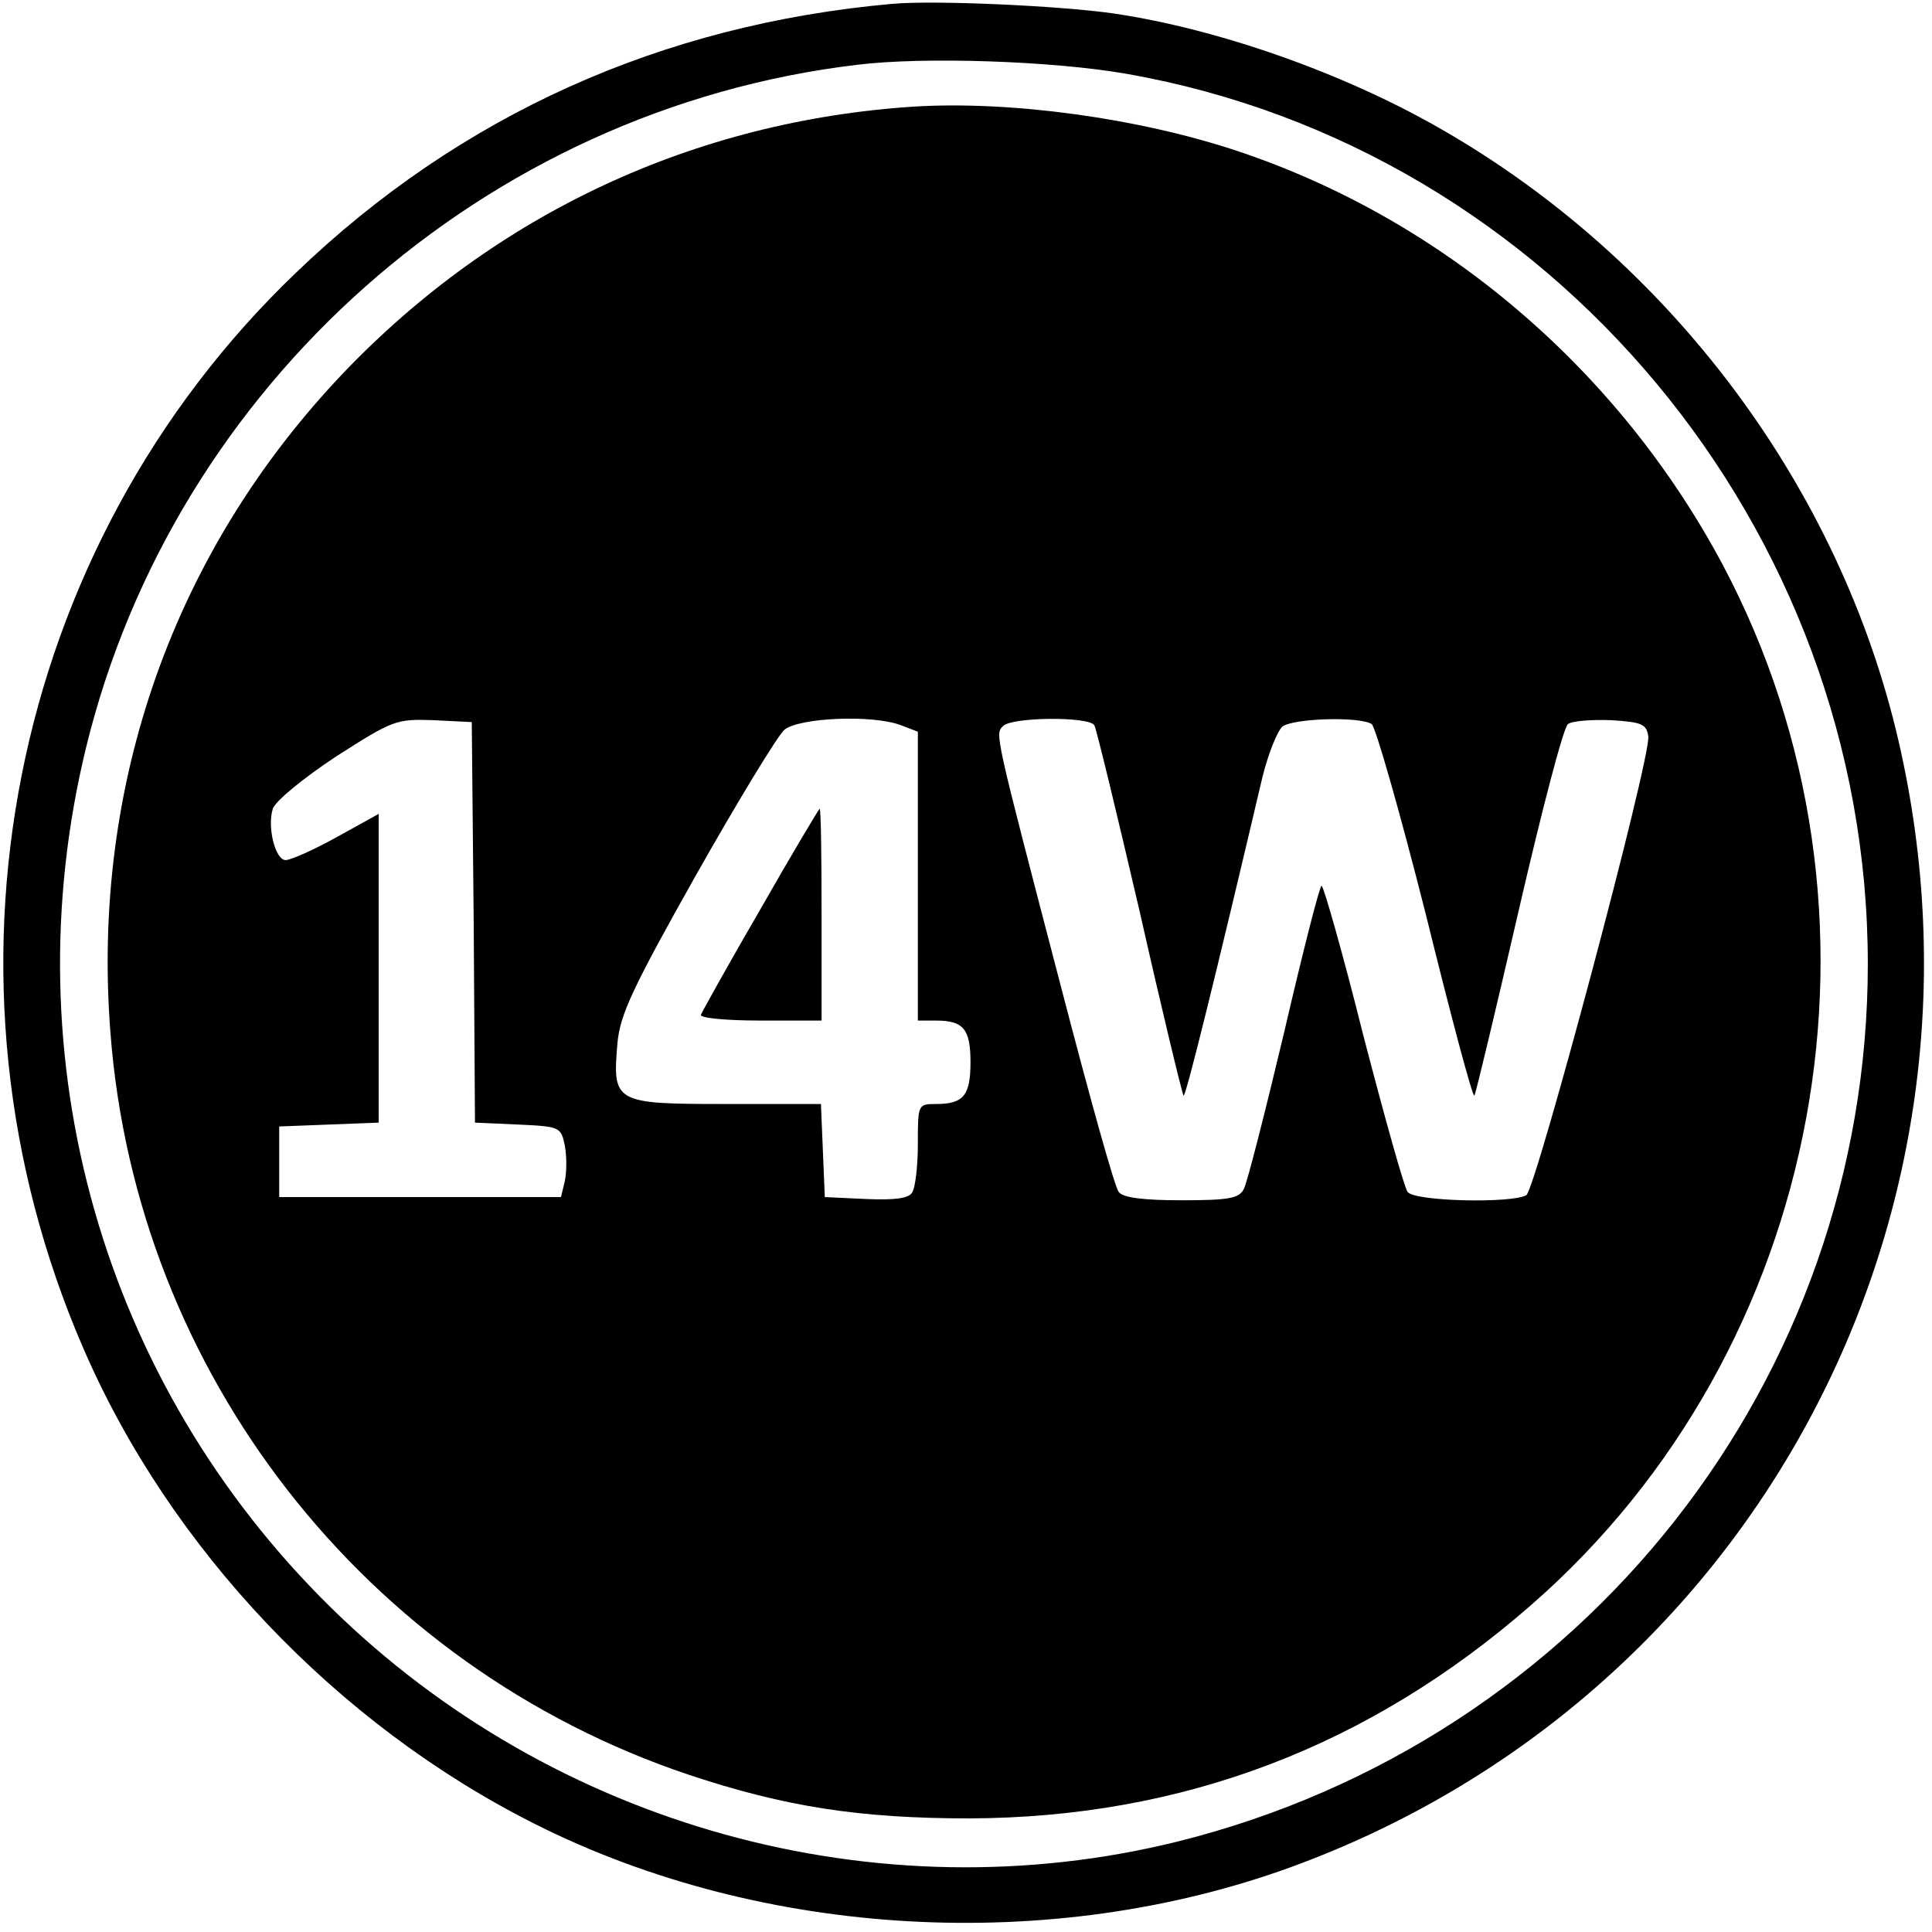 <?xml version="1.0" standalone="no"?>
<!DOCTYPE svg PUBLIC "-//W3C//DTD SVG 20010904//EN"
 "http://www.w3.org/TR/2001/REC-SVG-20010904/DTD/svg10.dtd">
<svg version="1.0" xmlns="http://www.w3.org/2000/svg"
 width="301pt" height="301pt" viewBox="0 0 301 301"
 preserveAspectRatio="xMidYMid meet">

<g transform="translate(0,301) scale(0.1,-0.1)"
fill="#000000" stroke="none">
<path d="M1390 3004 c-359 -32 -673 -173 -929 -419 -448 -429 -581 -1100 -331
-1676 135 -312 395 -586 704 -741 354 -178 803 -203 1177 -67 716 261 1119
1008 947 1754 -91 395 -355 749 -713 954 -151 87 -347 156 -510 180 -82 12
-280 21 -345 15z m365 -109 c662 -116 1155 -708 1155 -1387 0 -646 -442 -1209
-1075 -1367 -468 -116 -972 23 -1320 365 -355 349 -499 854 -381 1339 138 566
622 995 1201 1064 104 13 306 6 420 -14z"/>
<path d="M1425 2844 c-343 -22 -653 -167 -890 -415 -264 -277 -393 -641 -363
-1027 40 -531 397 -988 901 -1157 150 -50 267 -68 437 -68 332 1 623 112 875
332 459 400 585 1082 299 1621 -162 304 -435 537 -754 644 -155 52 -354 79
-505 70z m-687 -1271 l2 -312 67 -3 c66 -3 67 -4 73 -33 3 -16 3 -41 0 -55
l-6 -25 -219 0 -220 0 0 55 0 55 78 3 77 3 0 240 0 241 -65 -36 c-36 -20 -72
-36 -80 -36 -16 0 -29 51 -20 80 4 12 48 48 98 81 89 57 94 59 152 57 l60 -3
3 -312z m666 307 l26 -10 0 -225 0 -225 28 0 c43 0 54 -13 54 -65 0 -52 -11
-65 -54 -65 -28 0 -28 -1 -28 -62 0 -35 -4 -69 -9 -76 -5 -9 -27 -12 -72 -10
l-64 3 -3 73 -3 72 -149 0 c-173 0 -176 2 -168 95 4 44 23 85 122 261 65 115
127 217 138 227 23 19 138 24 182 7z m301 0 c3 -5 35 -137 71 -292 35 -155 66
-283 68 -285 3 -3 48 178 123 497 9 36 23 71 31 78 17 13 120 16 139 4 6 -4
44 -137 84 -295 39 -158 73 -286 76 -284 2 2 33 132 69 288 36 156 70 287 77
291 7 5 37 7 67 6 48 -3 55 -6 58 -25 5 -31 -175 -705 -190 -715 -21 -13 -174
-10 -185 5 -5 6 -36 117 -69 244 -32 128 -62 233 -65 233 -3 0 -29 -102 -58
-227 -30 -126 -58 -236 -63 -245 -7 -15 -23 -18 -97 -18 -59 0 -92 4 -98 13
-6 6 -45 147 -88 312 -107 410 -105 401 -92 414 14 14 134 15 142 1z"/>
<path d="M1185 1594 c-50 -86 -91 -160 -93 -165 -2 -5 39 -9 92 -9 l96 0 0
165 c0 91 -1 165 -3 165 -1 0 -43 -70 -92 -156z"/>
</g>
</svg>

